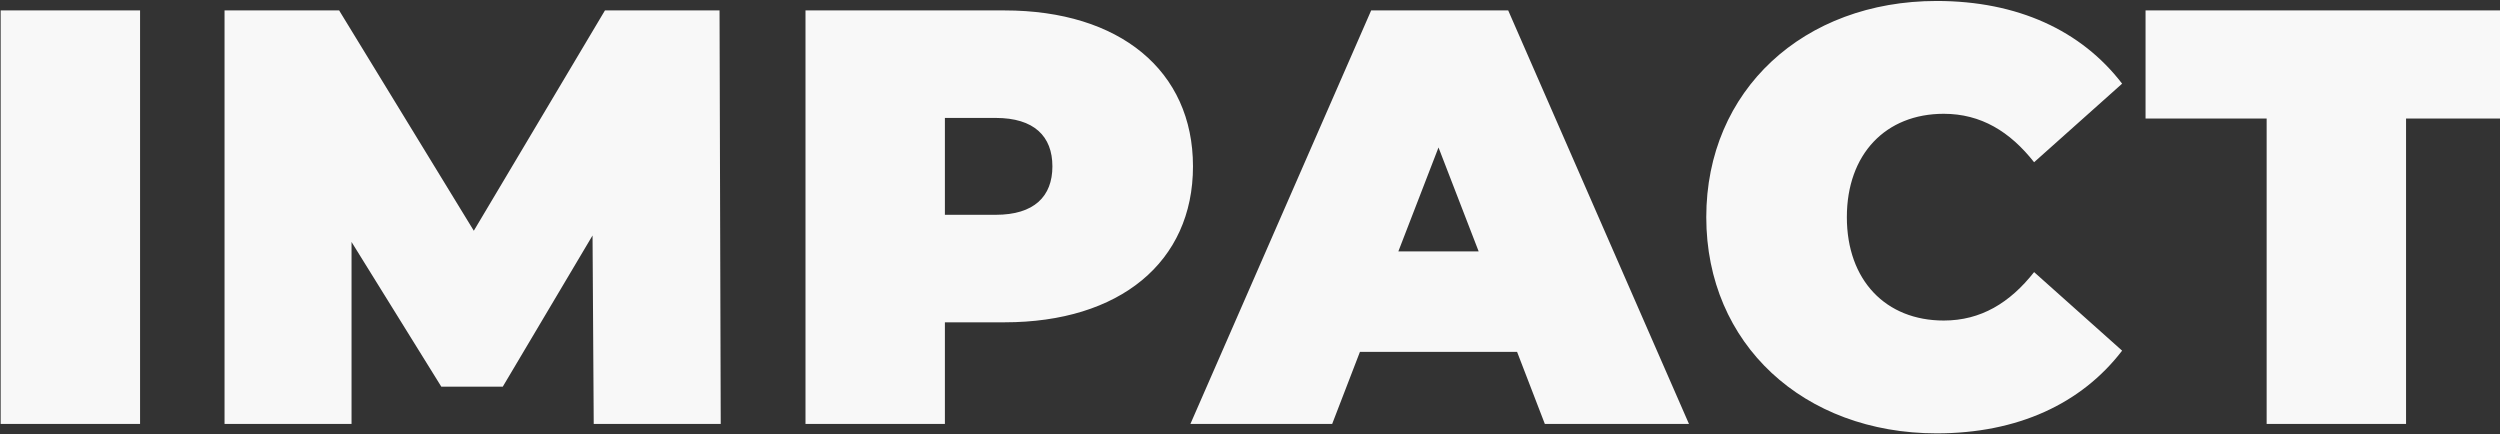 <?xml version="1.0" encoding="UTF-8"?>
<svg xmlns="http://www.w3.org/2000/svg" width="1439" height="250" viewBox="0 0 1439 250" fill="none">
  <rect x="0" y="0" width="1439" height="250" fill="#333333" stroke="none"/>
  <path d="M0.38 244V6H80.62V244H0.38ZM414.847 244H341.747L341.067 135.54L289.387 222.58H254.027L202.347 139.28V244H129.247V6H195.207L272.727 132.82L348.207 6H414.167L414.847 244ZM578.222 6C644.522 6 686.682 40.68 686.682 95.76C686.682 150.84 644.522 185.52 578.222 185.52H543.882V244H463.642V6H578.222ZM573.122 123.64C595.222 123.64 605.762 113.1 605.762 95.76C605.762 78.42 595.222 67.88 573.122 67.88H543.882V123.64H573.122ZM889.204 244L873.224 202.52H782.784L766.804 244H685.204L789.244 6H868.124L972.164 244H889.204ZM804.884 144.72H851.124L828.004 84.88L804.884 144.72ZM1114.73 249.44C1038.23 249.44 982.13 198.1 982.13 125C982.13 51.9 1038.23 0.56 1114.73 0.56C1161.31 0.56 1198.03 17.56 1221.49 48.16L1170.83 93.38C1156.89 75.7 1140.23 65.5 1118.81 65.5C1085.49 65.5 1063.05 88.62 1063.05 125C1063.05 161.38 1085.49 184.5 1118.81 184.5C1140.23 184.5 1156.89 174.3 1170.83 156.62L1221.49 201.84C1198.03 232.44 1161.31 249.44 1114.73 249.44ZM1304.68 244V68.22H1234.98V6H1454.62V68.22H1384.92V244H1304.68Z" fill="#F8F8F8"></path>
</svg>
